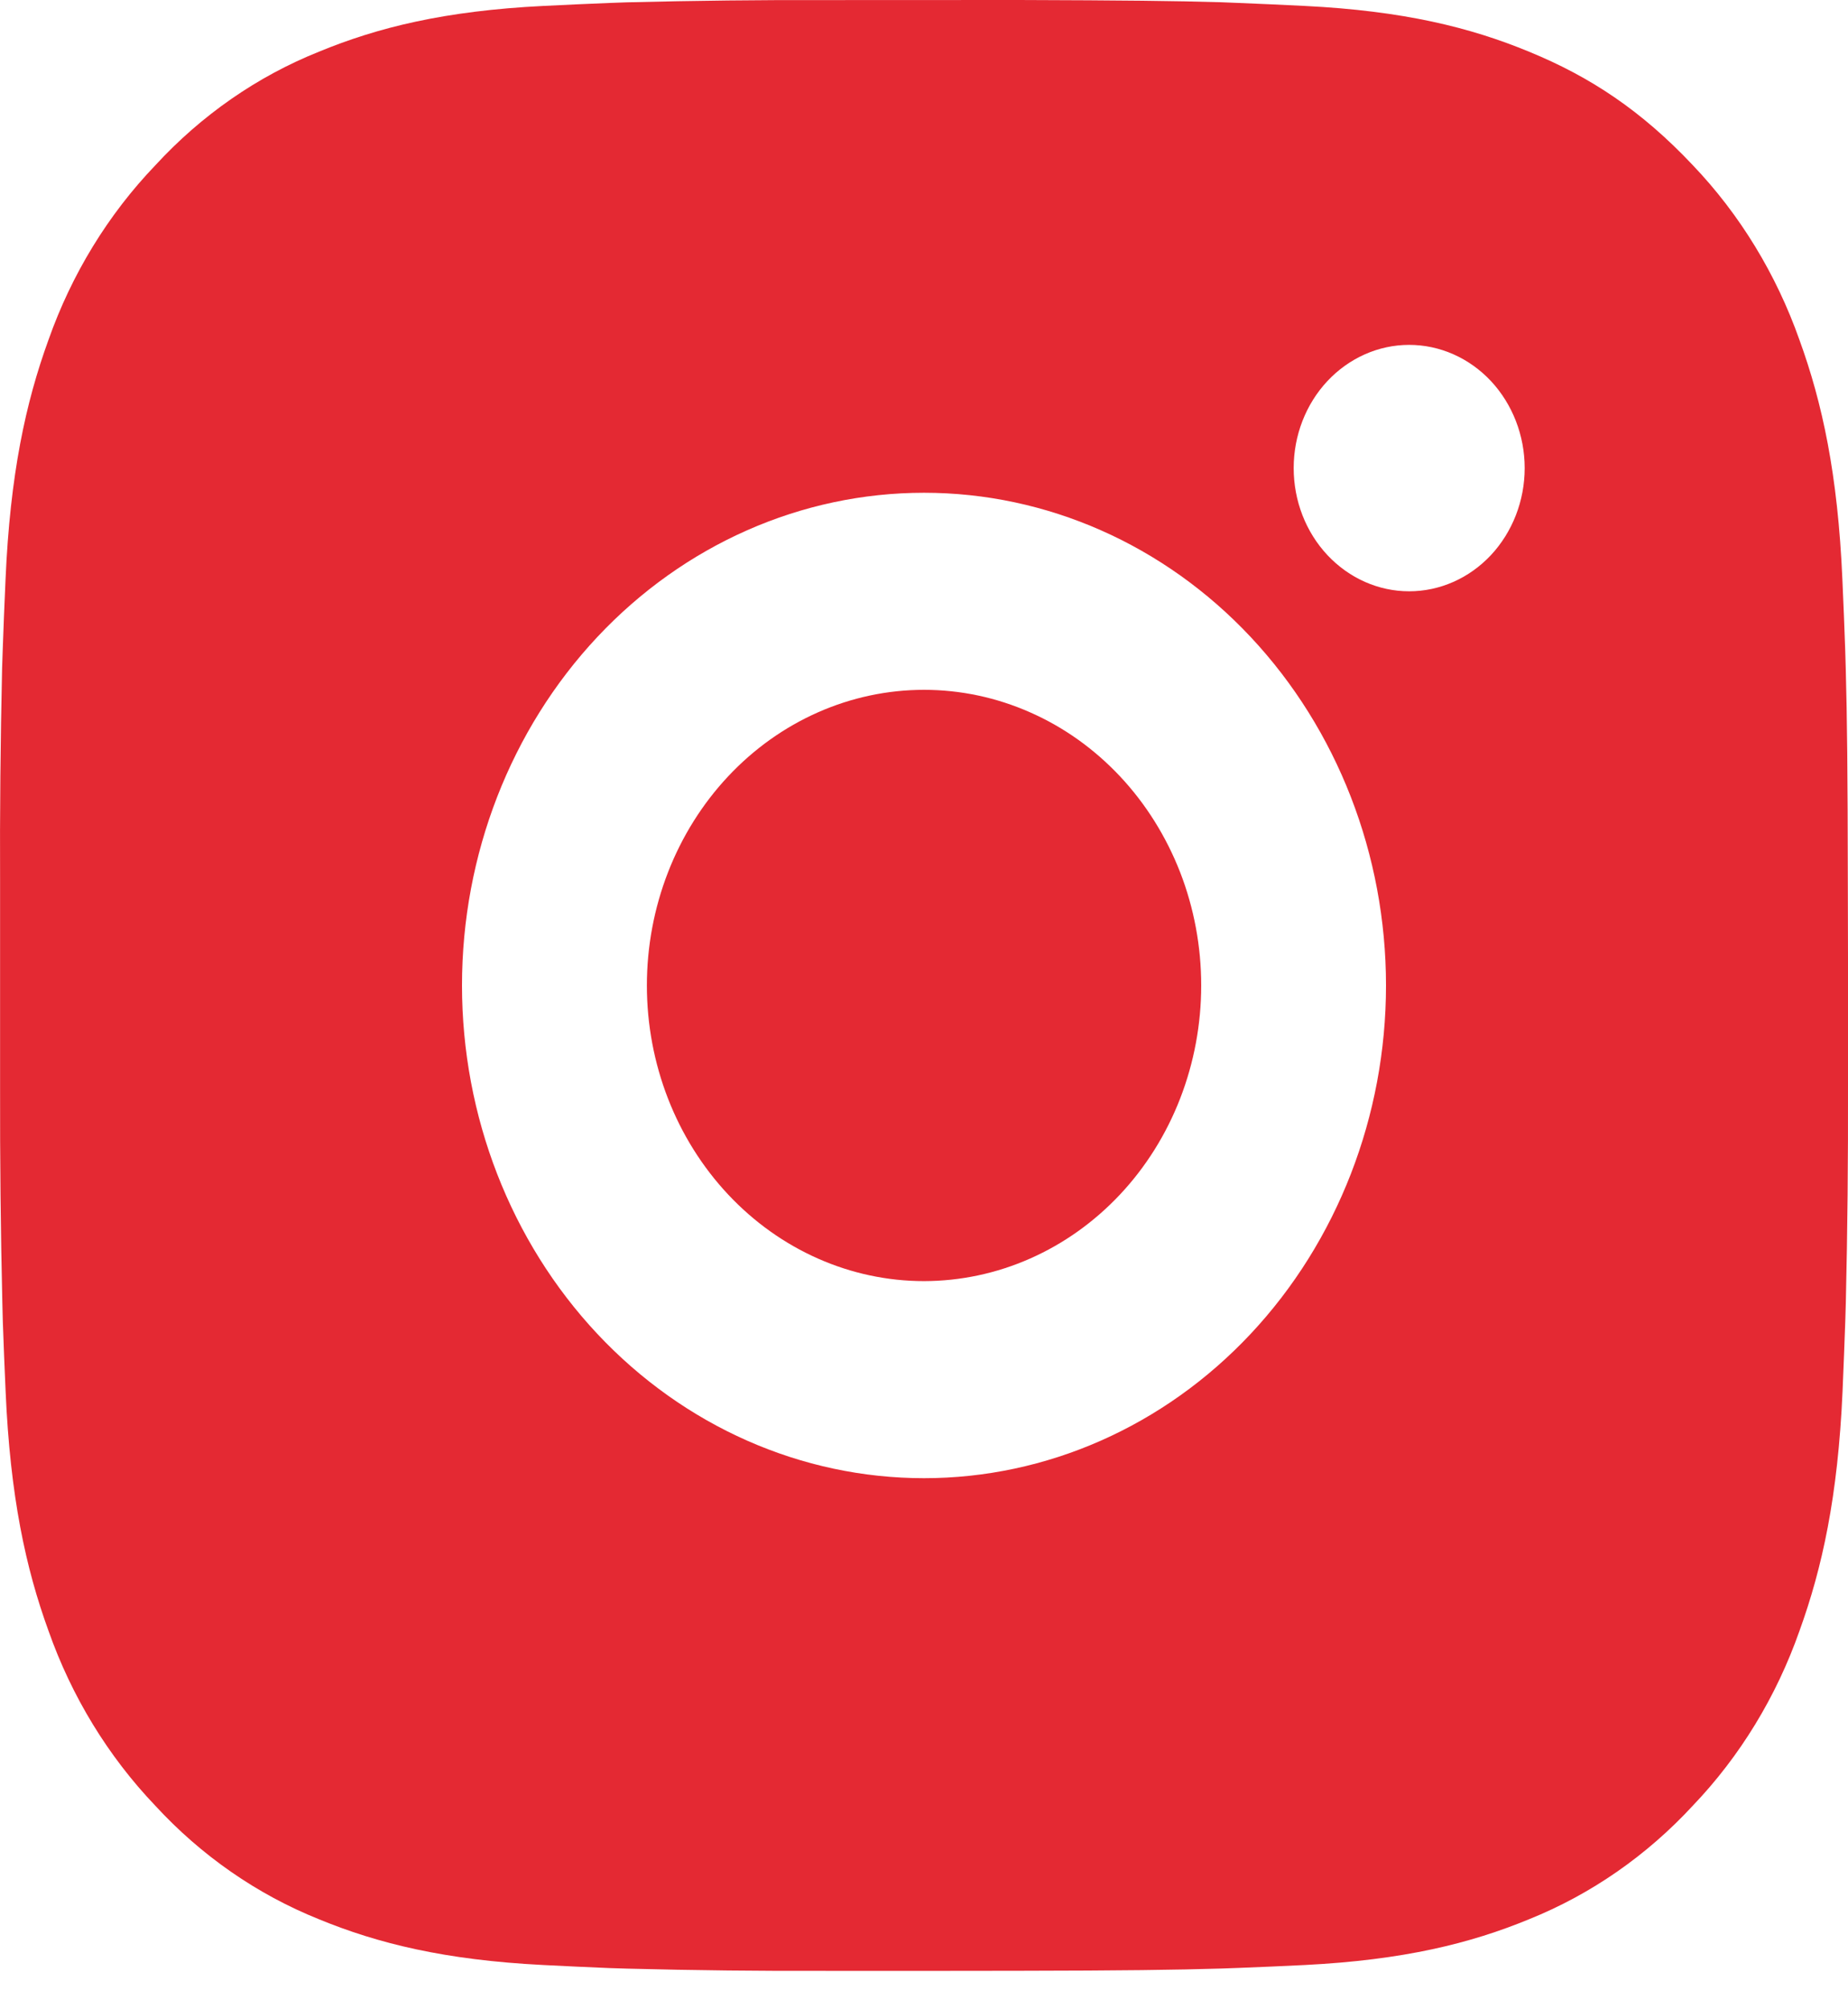 <svg width="23" height="25" viewBox="0 0 23 25" fill="none" xmlns="http://www.w3.org/2000/svg">
<path d="M12.682 0C13.976 0.004 14.633 0.011 15.199 0.028L15.422 0.037C15.68 0.047 15.934 0.059 16.241 0.074C17.465 0.135 18.3 0.341 19.032 0.644C19.791 0.955 20.43 1.377 21.07 2.057C21.655 2.67 22.107 3.412 22.396 4.23C22.68 5.011 22.873 5.901 22.93 7.207C22.944 7.533 22.956 7.804 22.965 8.08L22.972 8.318C22.989 8.921 22.996 9.621 22.998 11.001L23 11.915V13.522C23.002 14.416 22.994 15.31 22.973 16.204L22.966 16.442C22.957 16.718 22.945 16.989 22.932 17.315C22.874 18.621 22.679 19.51 22.396 20.292C22.108 21.111 21.655 21.853 21.07 22.465C20.495 23.088 19.8 23.57 19.032 23.879C18.3 24.181 17.465 24.387 16.241 24.449C15.968 24.462 15.695 24.475 15.422 24.485L15.199 24.493C14.633 24.51 13.976 24.519 12.682 24.521L11.824 24.522H10.319C9.48 24.525 8.641 24.516 7.802 24.494L7.579 24.487C7.306 24.476 7.033 24.463 6.76 24.449C5.536 24.387 4.702 24.181 3.968 23.879C3.201 23.571 2.505 23.089 1.931 22.465C1.346 21.852 0.893 21.111 0.604 20.292C0.32 19.511 0.127 18.621 0.07 17.315C0.057 17.024 0.045 16.733 0.035 16.442L0.029 16.204C0.008 15.31 -0.001 14.416 0.001 13.522V11.001C-0.003 10.106 0.006 9.212 0.026 8.318L0.034 8.08C0.043 7.804 0.055 7.533 0.069 7.207C0.126 5.901 0.319 5.012 0.603 4.23C0.892 3.411 1.346 2.669 1.933 2.057C2.506 1.434 3.201 0.951 3.968 0.644C4.702 0.341 5.535 0.135 6.76 0.074C7.066 0.059 7.321 0.047 7.579 0.037L7.802 0.029C8.64 0.008 9.479 -0.002 10.318 0.001L12.682 0ZM11.5 6.131C9.975 6.131 8.513 6.776 7.434 7.926C6.356 9.076 5.75 10.635 5.75 12.261C5.75 13.887 6.356 15.446 7.434 16.596C8.513 17.746 9.975 18.392 11.5 18.392C13.025 18.392 14.488 17.746 15.566 16.596C16.644 15.446 17.25 13.887 17.25 12.261C17.25 10.635 16.644 9.076 15.566 7.926C14.488 6.776 13.025 6.131 11.5 6.131ZM11.5 8.583C11.953 8.583 12.402 8.678 12.82 8.863C13.239 9.047 13.619 9.318 13.94 9.66C14.26 10.001 14.514 10.407 14.688 10.853C14.861 11.299 14.95 11.777 14.95 12.261C14.95 12.744 14.861 13.222 14.688 13.668C14.515 14.114 14.261 14.52 13.94 14.862C13.62 15.203 13.24 15.474 12.821 15.659C12.403 15.844 11.954 15.939 11.501 15.94C10.586 15.94 9.709 15.552 9.062 14.862C8.415 14.172 8.051 13.237 8.051 12.261C8.051 11.286 8.415 10.35 9.062 9.66C9.709 8.97 10.586 8.583 11.501 8.583M17.538 4.291C17.157 4.291 16.792 4.453 16.522 4.74C16.252 5.028 16.101 5.418 16.101 5.824C16.101 6.231 16.252 6.62 16.522 6.908C16.792 7.195 17.157 7.357 17.538 7.357C17.92 7.357 18.285 7.195 18.555 6.908C18.824 6.62 18.976 6.231 18.976 5.824C18.976 5.418 18.824 5.028 18.555 4.74C18.285 4.453 17.92 4.291 17.538 4.291Z" fill="#E42933"/>
</svg>
